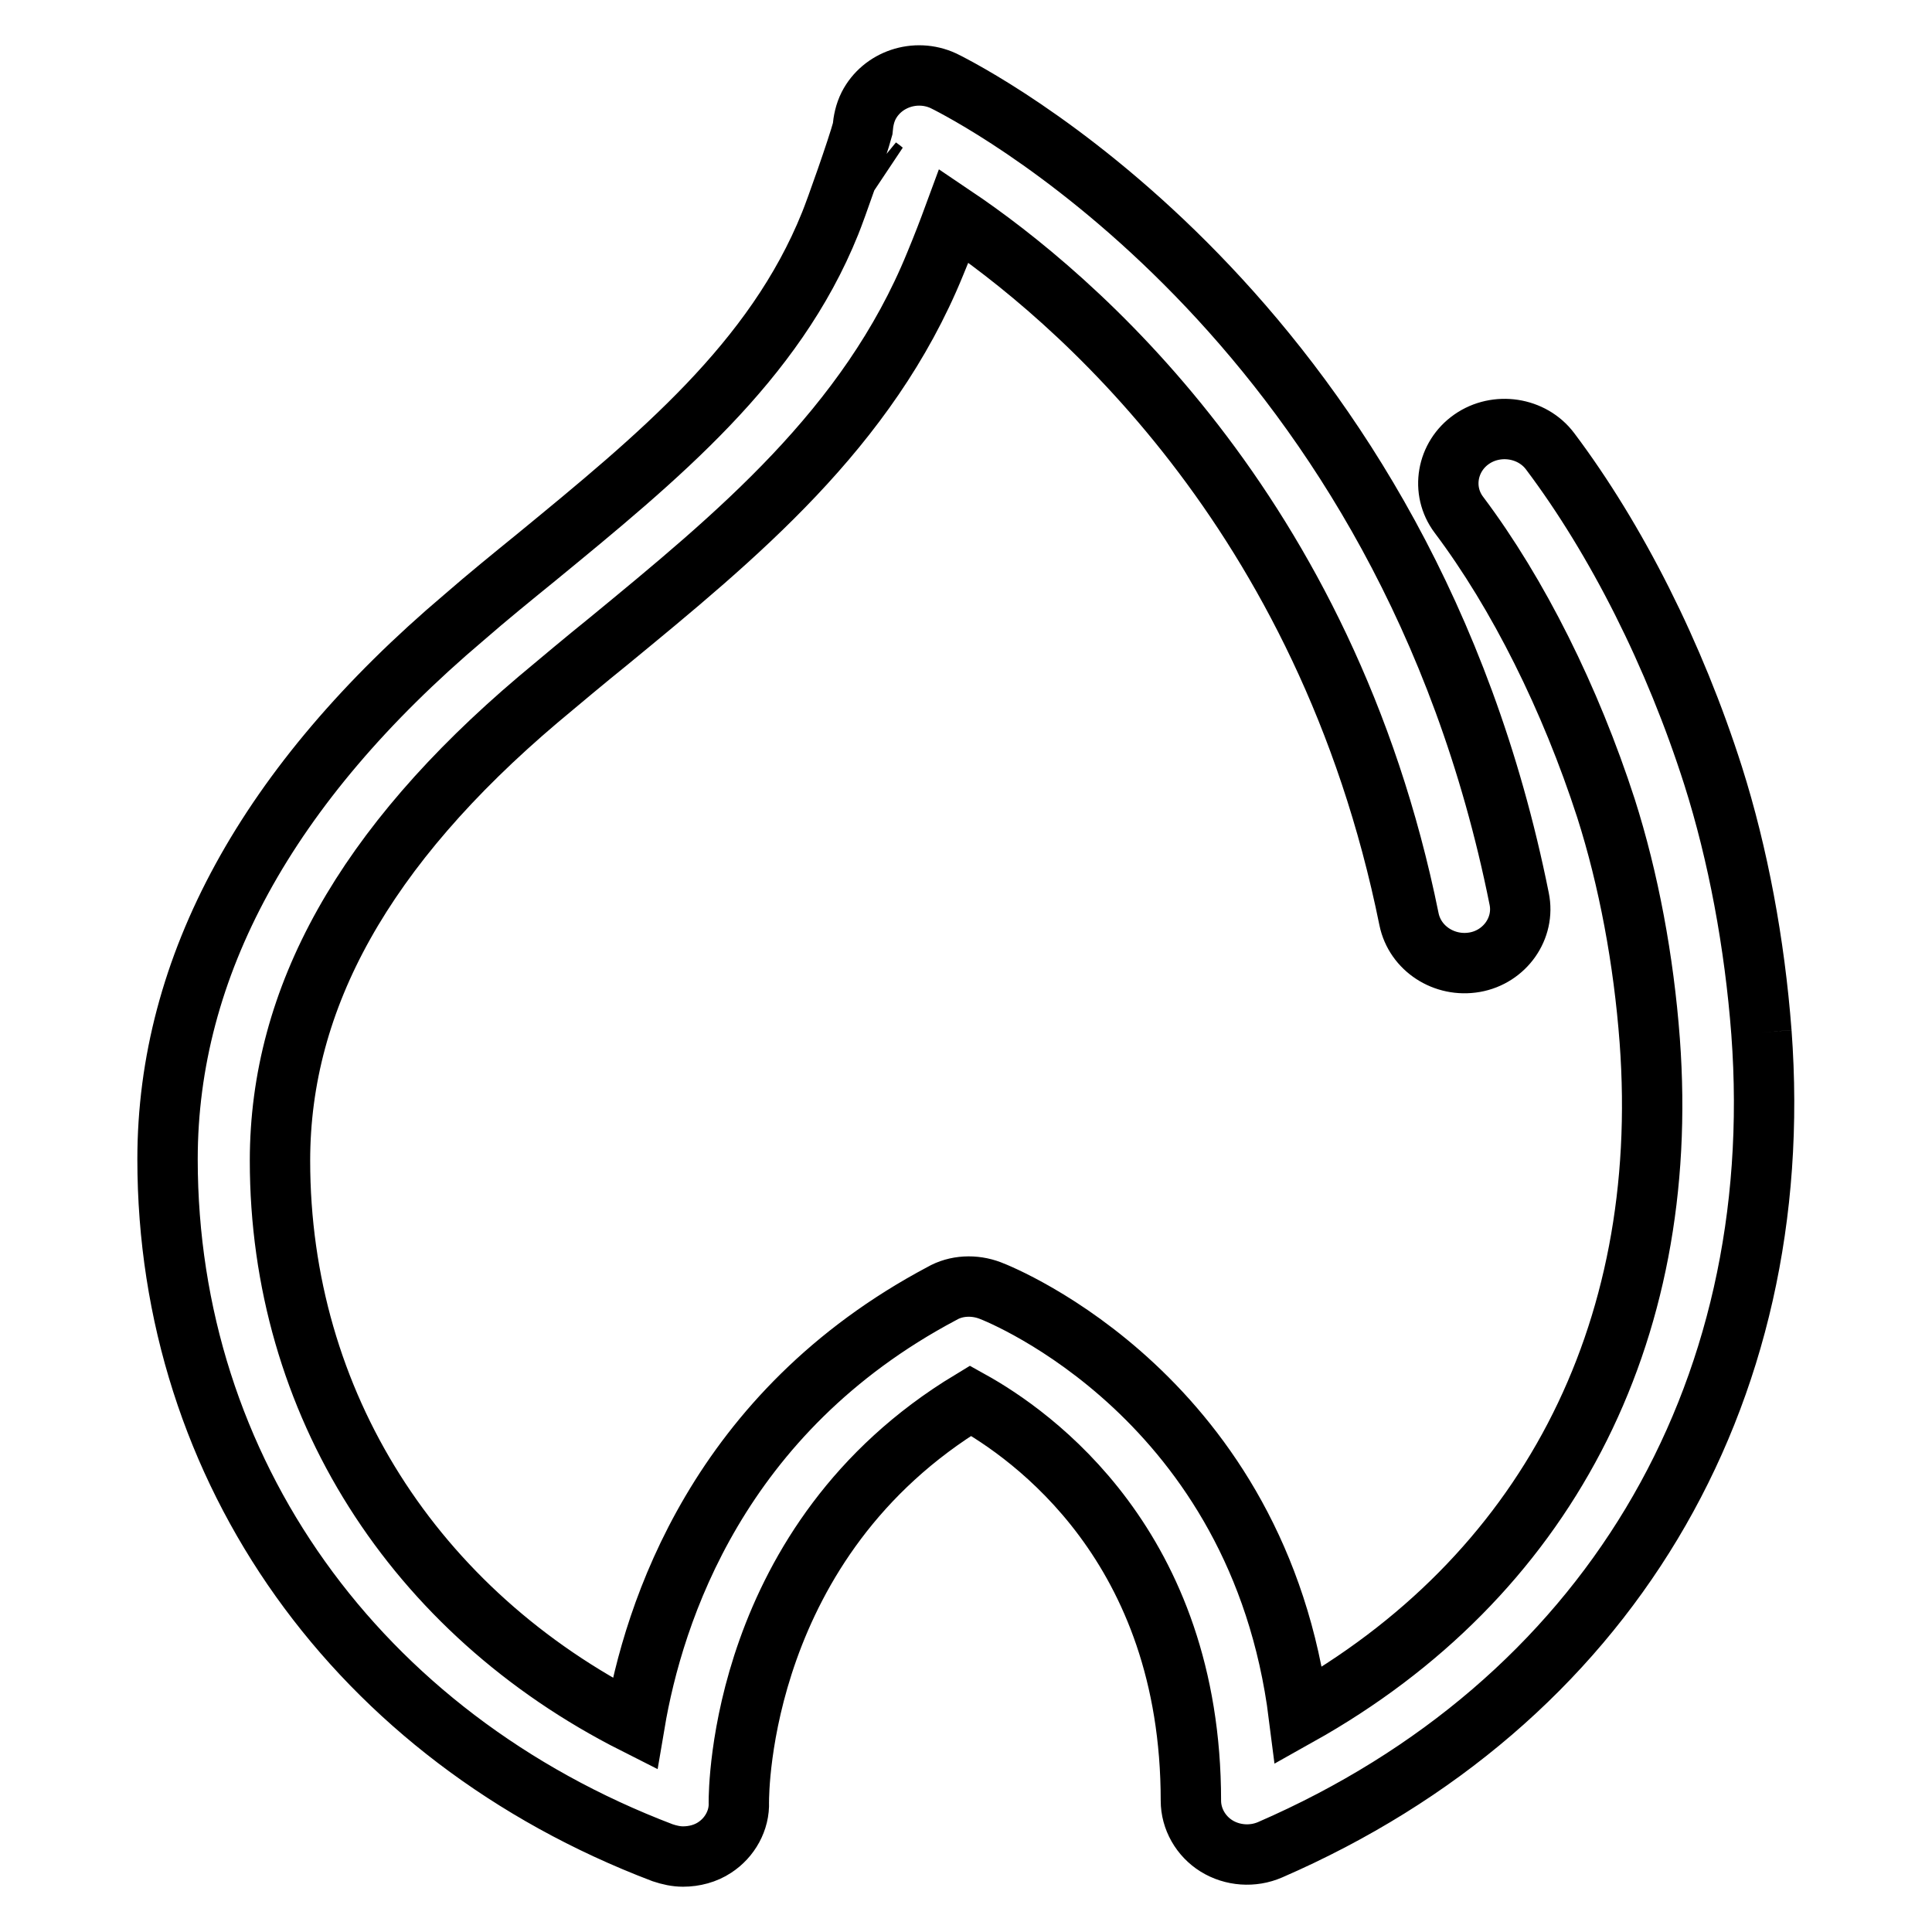 <?xml version="1.0" encoding="utf-8"?>
<!-- Svg Vector Icons : http://www.onlinewebfonts.com/icon -->
<!DOCTYPE svg PUBLIC "-//W3C//DTD SVG 1.1//EN" "http://www.w3.org/Graphics/SVG/1.1/DTD/svg11.dtd">
<svg version="1.1" xmlns="http://www.w3.org/2000/svg" xmlns:xlink="http://www.w3.org/1999/xlink" x="0px" y="0px" viewBox="0 0 256 256" enable-background="new 0 0 256 256" xml:space="preserve">
<g> <path stroke-width="8" fill-opacity="0" stroke="#000000"  d="M233.4,136.8c-0.9-11.8-3.1-23.6-6.4-34c-5.1-16-12.8-31.3-21.6-43c-2.4-3.2-7.1-3.9-10.4-1.6 c-3.3,2.3-4.1,6.8-1.7,10c7.9,10.5,14.8,24.4,19.5,38.9c3,9.4,5,20.1,5.8,30.8c2.9,39.2-14,71.2-46.5,89.4 c-5.3-42-39.3-55.7-40.9-56.3c-2.1-0.8-4.5-0.7-6.4,0.4c-29.6,15.7-38.2,42.2-40.7,57c-29.3-14.8-47-42.6-47-74.6 c0-21.6,11.2-41.6,34.2-61.1c3.1-2.6,6.2-5.2,9.3-7.7c16.9-13.9,34.4-28.2,43.3-50c1-2.4,1.8-4.5,2.5-6.4 c15.6,10.5,49.3,38.9,60.3,93.2c0.8,3.9,4.7,6.4,8.7,5.7c4-0.7,6.7-4.5,5.9-8.4C186.2,43.8,131.8,14.2,125.6,11 c-0.2-0.1-0.4-0.2-0.6-0.3c-3.7-1.7-8.1-0.2-9.9,3.3c-0.5,1-0.7,2-0.8,3.1c-0.7,2.6-3.6,10.8-4.3,12.5C102.6,48,87.2,60.6,71,73.9 c-3.2,2.6-6.4,5.2-9.5,7.9c-26.1,22.1-39.3,46.3-39.3,71.8c0,41.2,25.1,76.5,65.6,91.9c0.9,0.3,1.8,0.5,2.7,0.5 c1.5,0,3-0.4,4.2-1.2c2-1.3,3.3-3.6,3.2-6c0-1.5,0.1-34.7,30.7-53.2c8.1,4.5,29.2,19.3,29.2,53c0,2.4,1.3,4.7,3.4,6 c2.1,1.3,4.8,1.5,7.1,0.5C212.7,225.8,237,185.3,233.4,136.8 M117.4,22.9c-0.3-0.2-0.6-0.5-0.9-0.7 C116.8,22.5,117.1,22.7,117.4,22.9"/></g>
</svg>